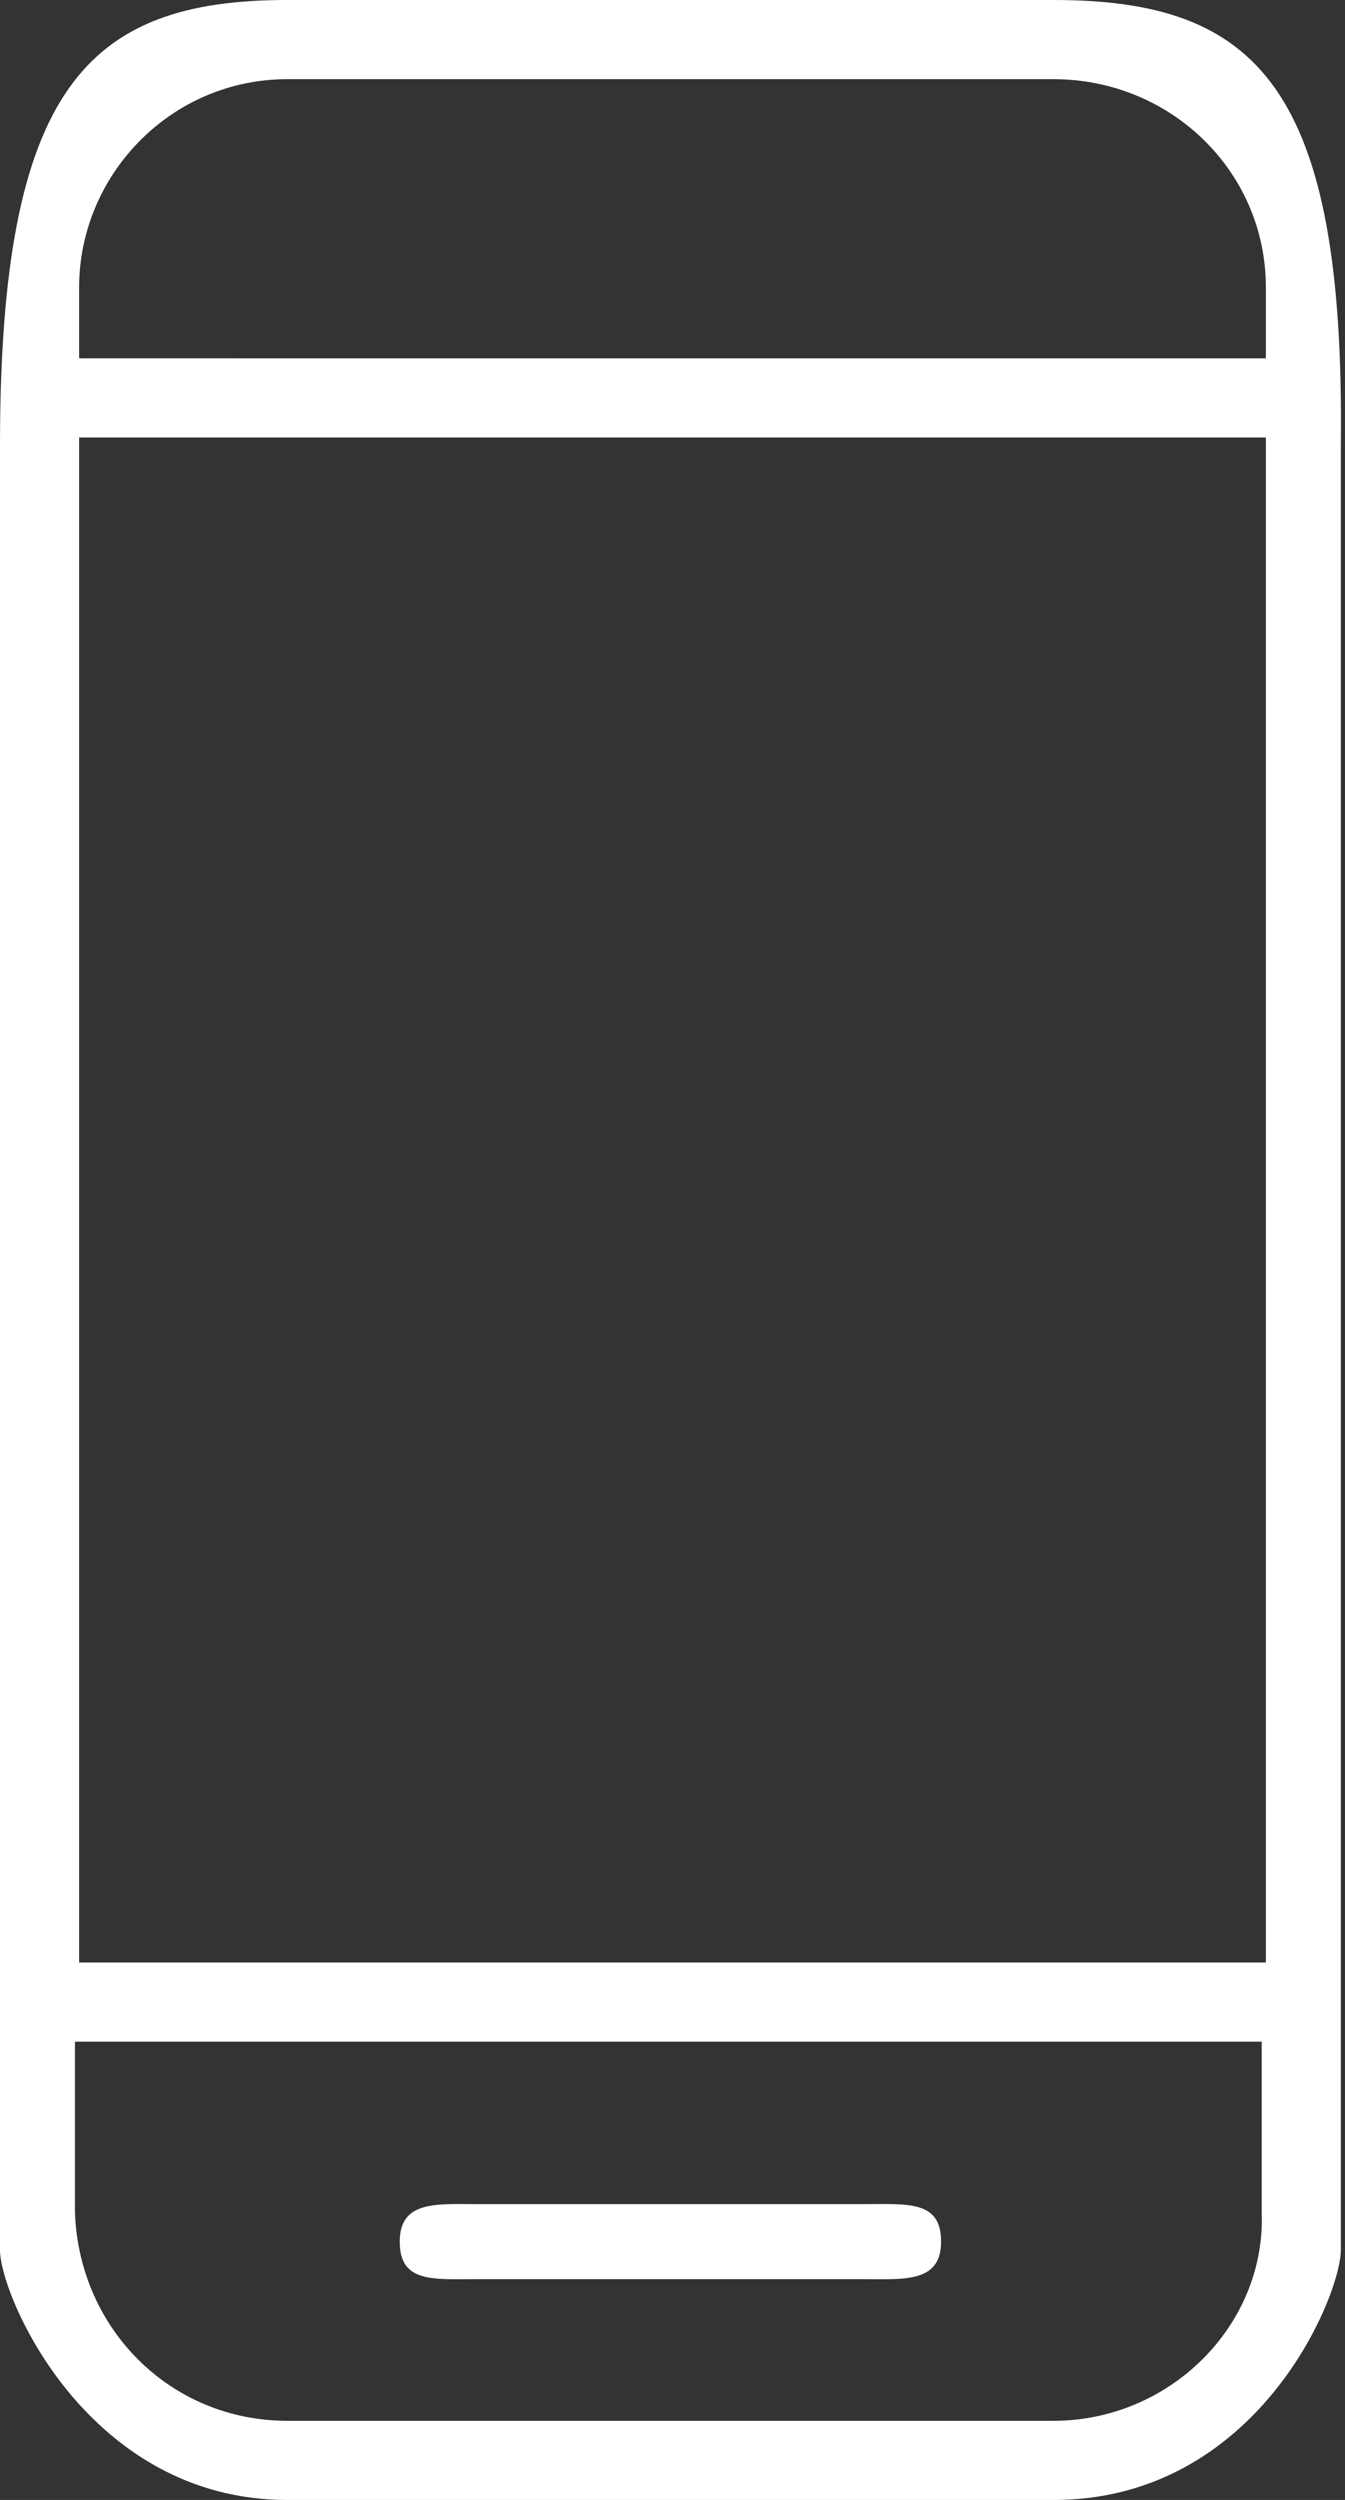 <?xml version="1.0" encoding="utf-8"?>
<svg xmlns="http://www.w3.org/2000/svg" id="Ebene_1" viewBox="0 0 32.3 60">
  <rect x="0" y="0" width="32.3" height="60" fill="#333333" stroke="none"/>
  <style>
    .st0{fill:#fff}
  </style>
  <path id="Pfad_13" d="M25.3 0H6.9C2.1 0 0 2.1 0 10.7V54c0 1.1 2.1 6 6.9 6h18.4c4.9 0 6.9-4.9 6.9-6V10.7c.1-8.6-2-10.7-6.9-10.7zM1.9 10.5h28.5v36.6H1.9V10.5zm5-8.6h18.4c2.8 0 5.1 2.2 5.1 5v1.7H1.9V6.9c0-2.7 2.2-5 5-5zm18.4 56.2H6.9c-2.8 0-5-2.2-5.1-5V49h28.5v4.1c.1 2.7-2.2 5-5 5z" class="st0"/>
  <path id="Pfad_14" d="M20.7 52.9h-9.2c-1 0-1.9-.1-1.9.9s.8.9 1.9.9h9.2c1 0 1.9.1 1.9-.9s-.8-.9-1.9-.9z" class="st0"/>
</svg>
